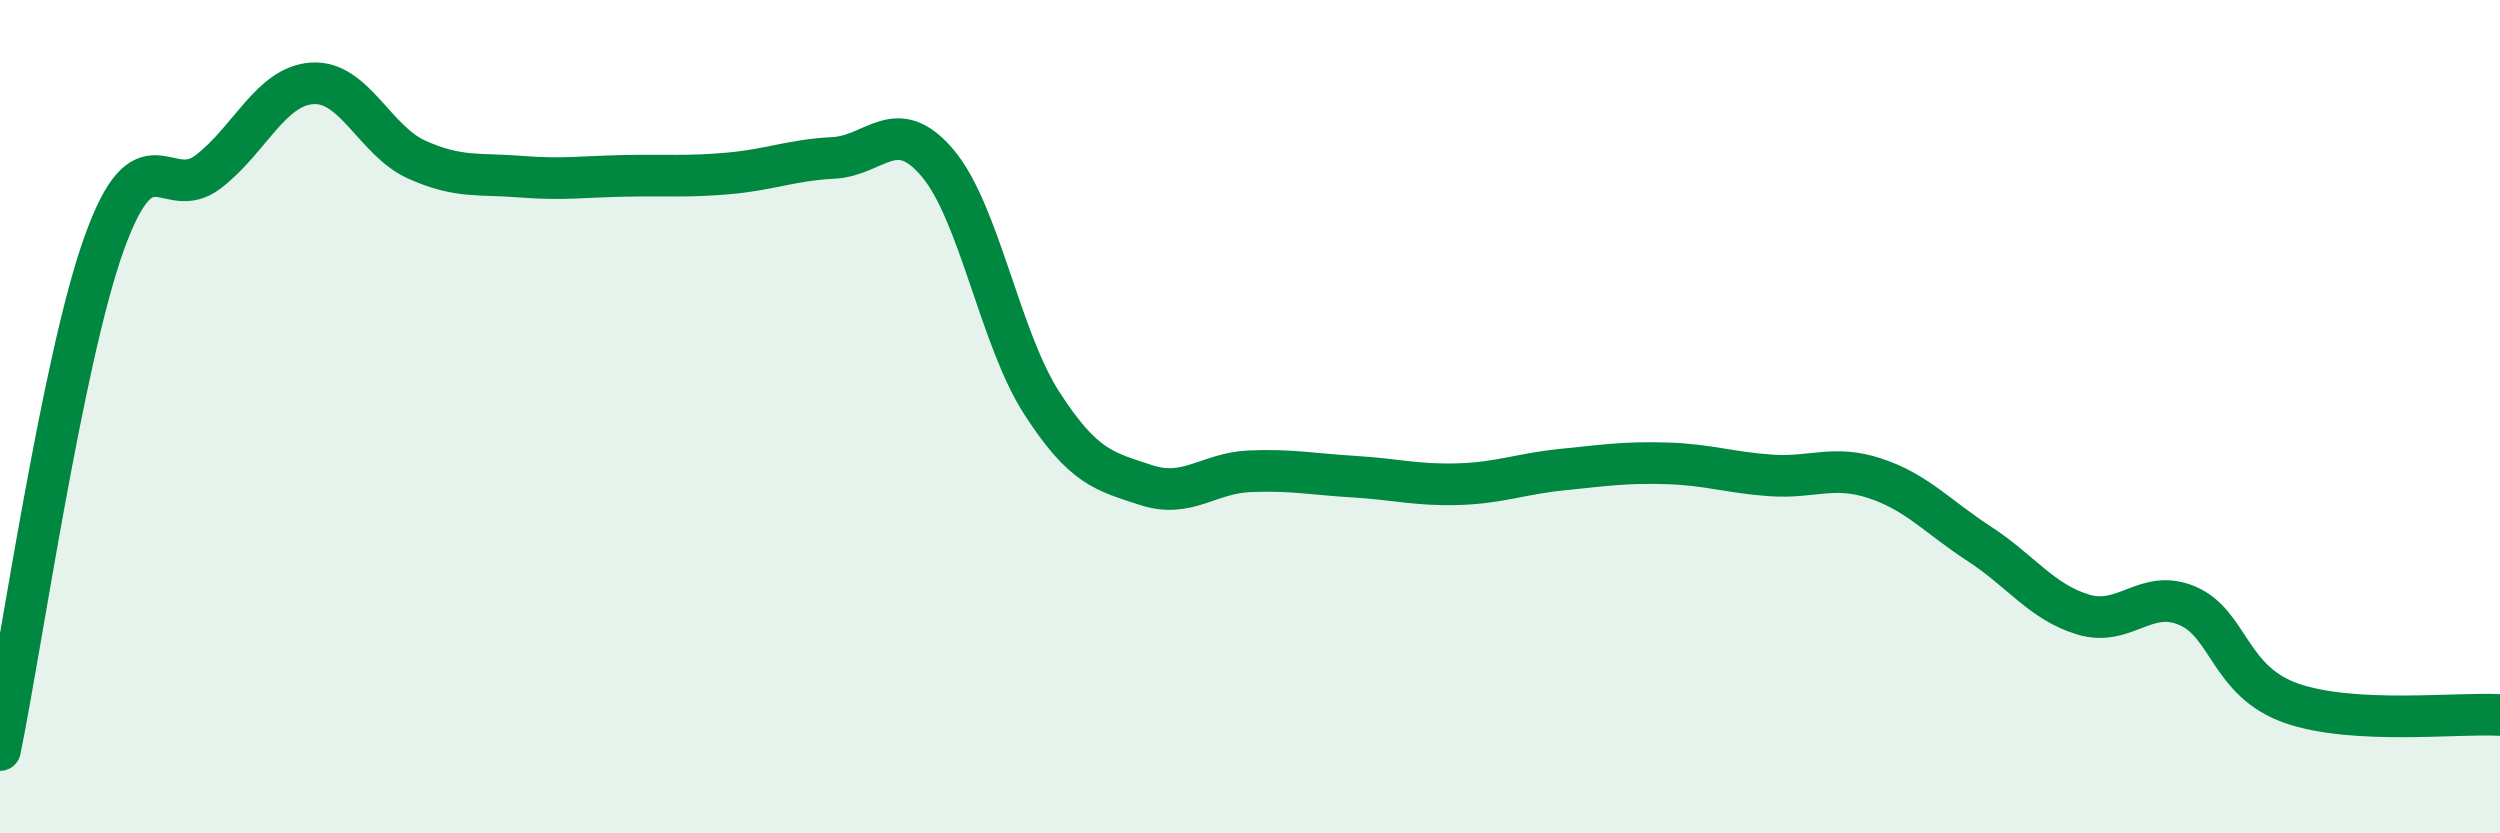 
    <svg width="60" height="20" viewBox="0 0 60 20" xmlns="http://www.w3.org/2000/svg">
      <path
        d="M 0,18 C 0.5,15.57 1.5,8.62 2.5,5.84 C 3.5,3.06 4,4.89 5,4.12 C 6,3.35 6.5,2.06 7.5,2 C 8.5,1.94 9,3.38 10,3.83 C 11,4.28 11.5,4.16 12.5,4.24 C 13.5,4.32 14,4.24 15,4.22 C 16,4.2 16.5,4.25 17.5,4.16 C 18.5,4.07 19,3.84 20,3.79 C 21,3.74 21.5,2.73 22.5,3.91 C 23.5,5.09 24,8.12 25,9.67 C 26,11.22 26.5,11.31 27.5,11.64 C 28.5,11.97 29,11.35 30,11.31 C 31,11.27 31.5,11.38 32.5,11.44 C 33.5,11.5 34,11.65 35,11.62 C 36,11.59 36.5,11.37 37.5,11.27 C 38.5,11.17 39,11.09 40,11.12 C 41,11.15 41.5,11.34 42.5,11.41 C 43.5,11.48 44,11.15 45,11.48 C 46,11.81 46.5,12.4 47.5,13.05 C 48.5,13.7 49,14.45 50,14.75 C 51,15.05 51.5,14.11 52.5,14.54 C 53.5,14.97 53.5,16.36 55,16.88 C 56.5,17.4 59,17.1 60,17.16L60 20L0 20Z"
        fill="#008740"
        opacity="0.1"
        stroke-linecap="round"
        stroke-linejoin="round"
      />
      <path
        d="M 0,18 C 0.5,15.57 1.5,8.62 2.5,5.84 C 3.5,3.06 4,4.89 5,4.12 C 6,3.35 6.5,2.06 7.5,2 C 8.5,1.94 9,3.38 10,3.83 C 11,4.28 11.5,4.16 12.5,4.24 C 13.5,4.32 14,4.24 15,4.22 C 16,4.2 16.5,4.25 17.5,4.16 C 18.5,4.07 19,3.84 20,3.79 C 21,3.74 21.5,2.73 22.5,3.91 C 23.5,5.09 24,8.12 25,9.67 C 26,11.22 26.5,11.31 27.5,11.64 C 28.5,11.97 29,11.35 30,11.31 C 31,11.27 31.5,11.38 32.5,11.44 C 33.5,11.5 34,11.65 35,11.62 C 36,11.59 36.5,11.37 37.5,11.27 C 38.5,11.17 39,11.09 40,11.12 C 41,11.15 41.5,11.34 42.5,11.41 C 43.5,11.48 44,11.15 45,11.48 C 46,11.81 46.5,12.4 47.5,13.05 C 48.5,13.7 49,14.45 50,14.75 C 51,15.05 51.5,14.11 52.5,14.54 C 53.5,14.97 53.5,16.36 55,16.88 C 56.5,17.4 59,17.1 60,17.16"
        stroke="#008740"
        stroke-width="1"
        fill="none"
        stroke-linecap="round"
        stroke-linejoin="round"
      />
    </svg>
  